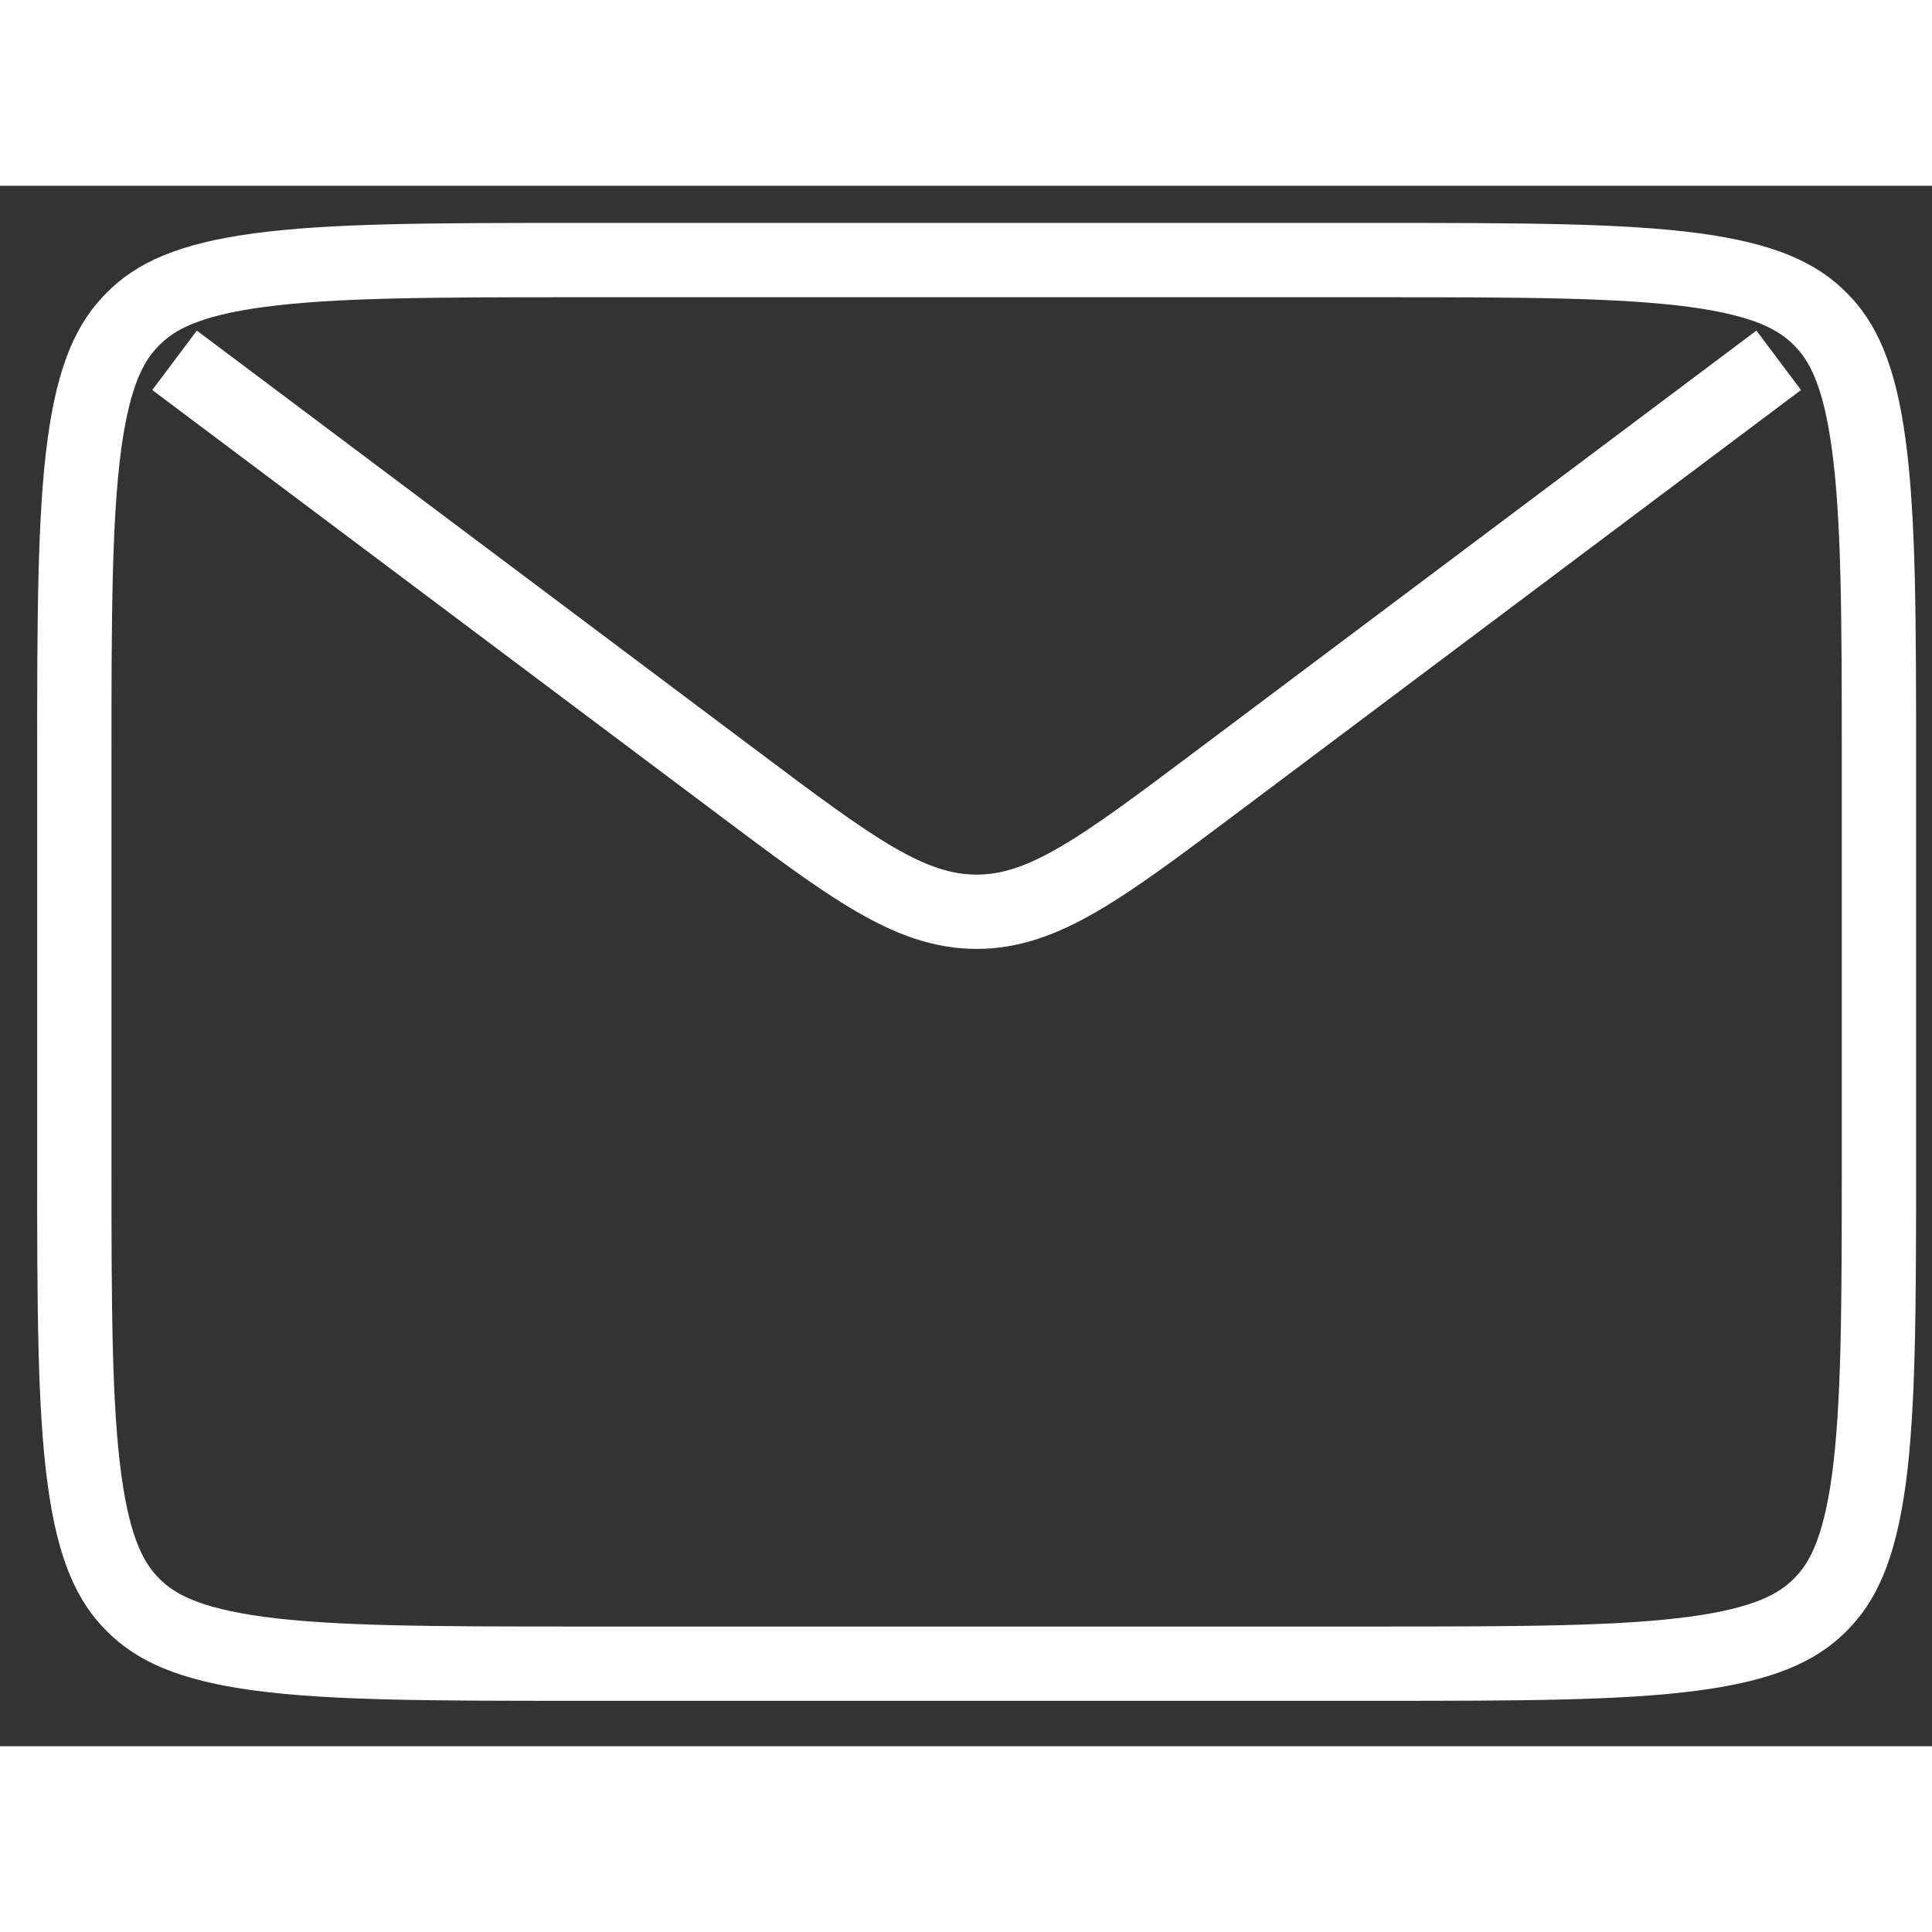 <svg width="26" height="26" viewBox="0 0 26 21" fill="none" xmlns="http://www.w3.org/2000/svg">
<rect x="0" y="0" width="26" height="21" fill="#333333" stroke="none"/>
<g id="&#240;&#159;&#166;&#134; icon &#34;email&#34;">
<g id="Group">
<path id="Vector" d="M7.746 1H18.54C20.485 1 21.81 1.003 22.802 1.135C23.754 1.264 24.196 1.49 24.495 1.791C24.796 2.09 25.021 2.533 25.149 3.484C25.283 4.476 25.286 5.8 25.286 7.746V13.143C25.286 15.09 25.283 16.413 25.151 17.405C25.021 18.358 24.796 18.799 24.495 19.098C24.196 19.399 23.753 19.624 22.802 19.753C21.81 19.886 20.487 19.889 18.54 19.889H7.746C5.8 19.889 4.476 19.886 3.484 19.754C2.531 19.624 2.09 19.399 1.791 19.098C1.49 18.799 1.264 18.356 1.136 17.405C1.003 16.413 1 15.09 1 13.143V7.746C1 5.8 1.003 4.476 1.135 3.484C1.264 2.531 1.49 2.09 1.791 1.791C2.09 1.49 2.533 1.264 3.484 1.136C4.476 1.003 5.8 1 7.746 1Z" stroke="white"/>
<path id="Vector_2" d="M2.349 2.349L9.905 8.016C11.465 9.186 12.243 9.77 13.143 9.77C14.043 9.77 14.822 9.186 16.381 8.016L23.937 2.349" stroke="white"/>
</g>
</g>
</svg>

